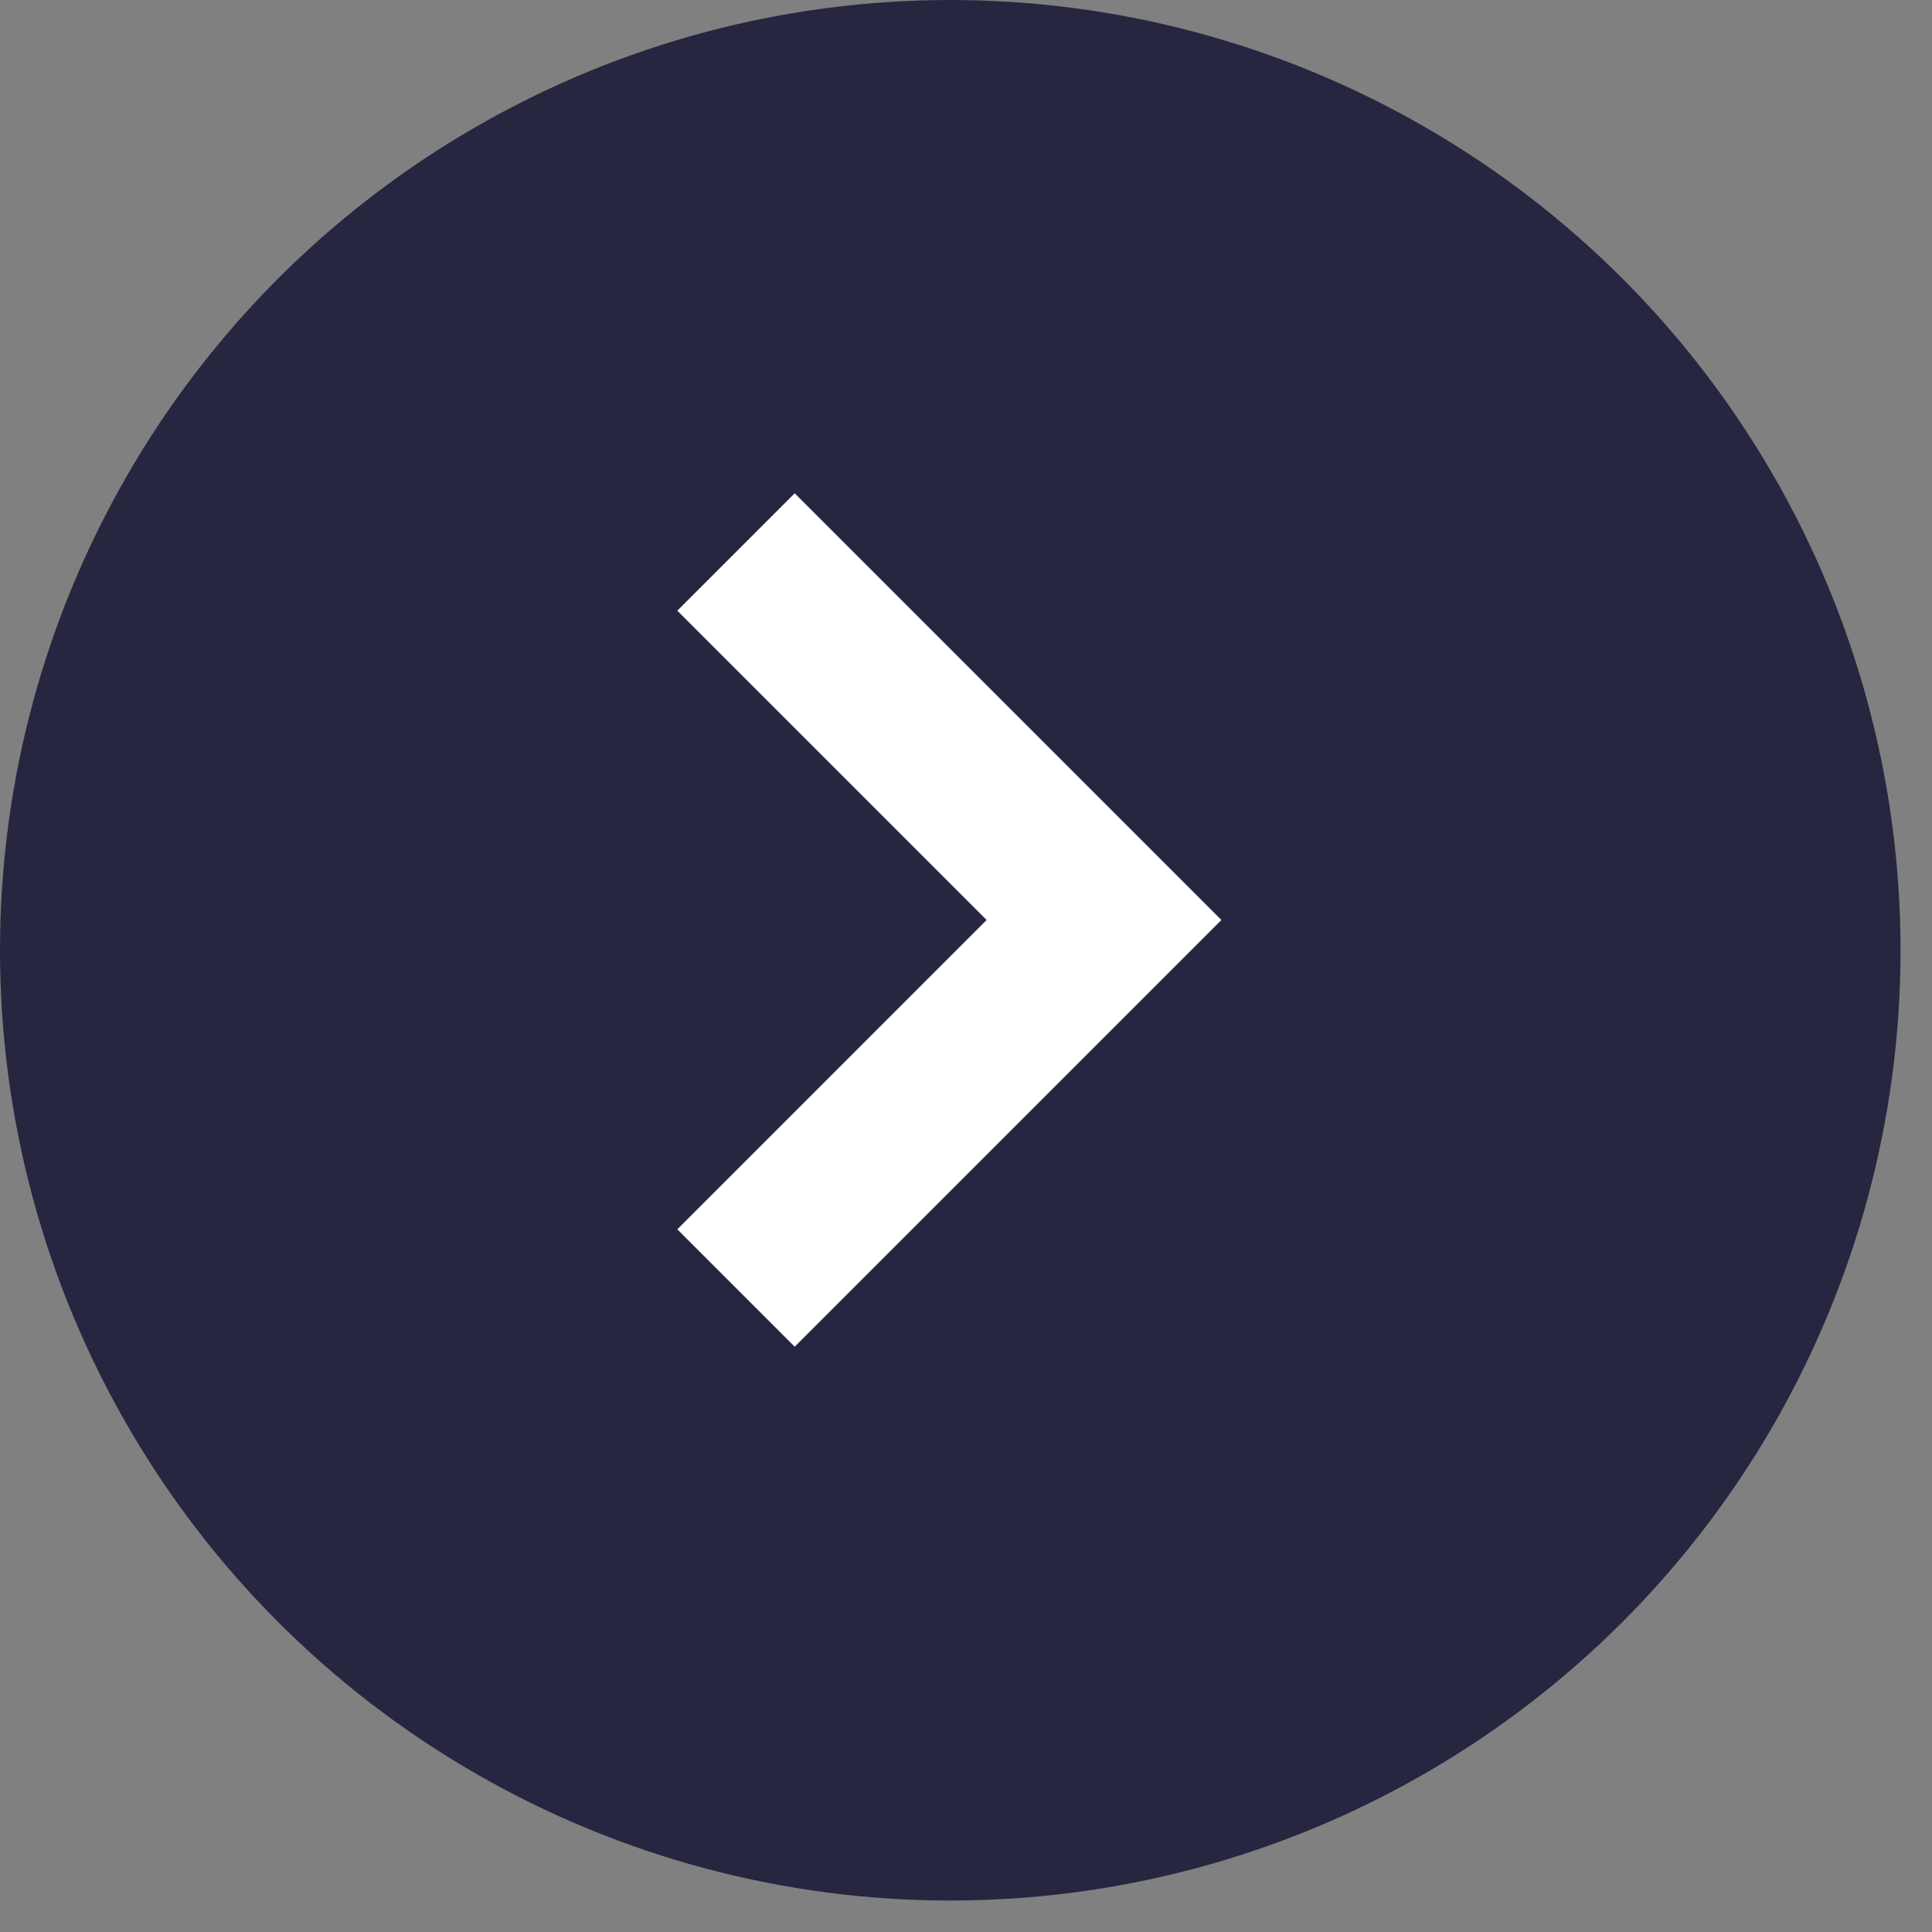 <svg xmlns="http://www.w3.org/2000/svg" fill="none" viewBox="0 0 21 21" height="21" width="21">
<rect x="0" y="0" width="21" height="21" fill="#808080" stroke="none"/>
<circle fill="#272641" r="10.329" cy="10.329" cx="10.329"></circle>
<path stroke-width="1.805" stroke="white" d="M8 14L12 10L8 6"></path>
</svg>
